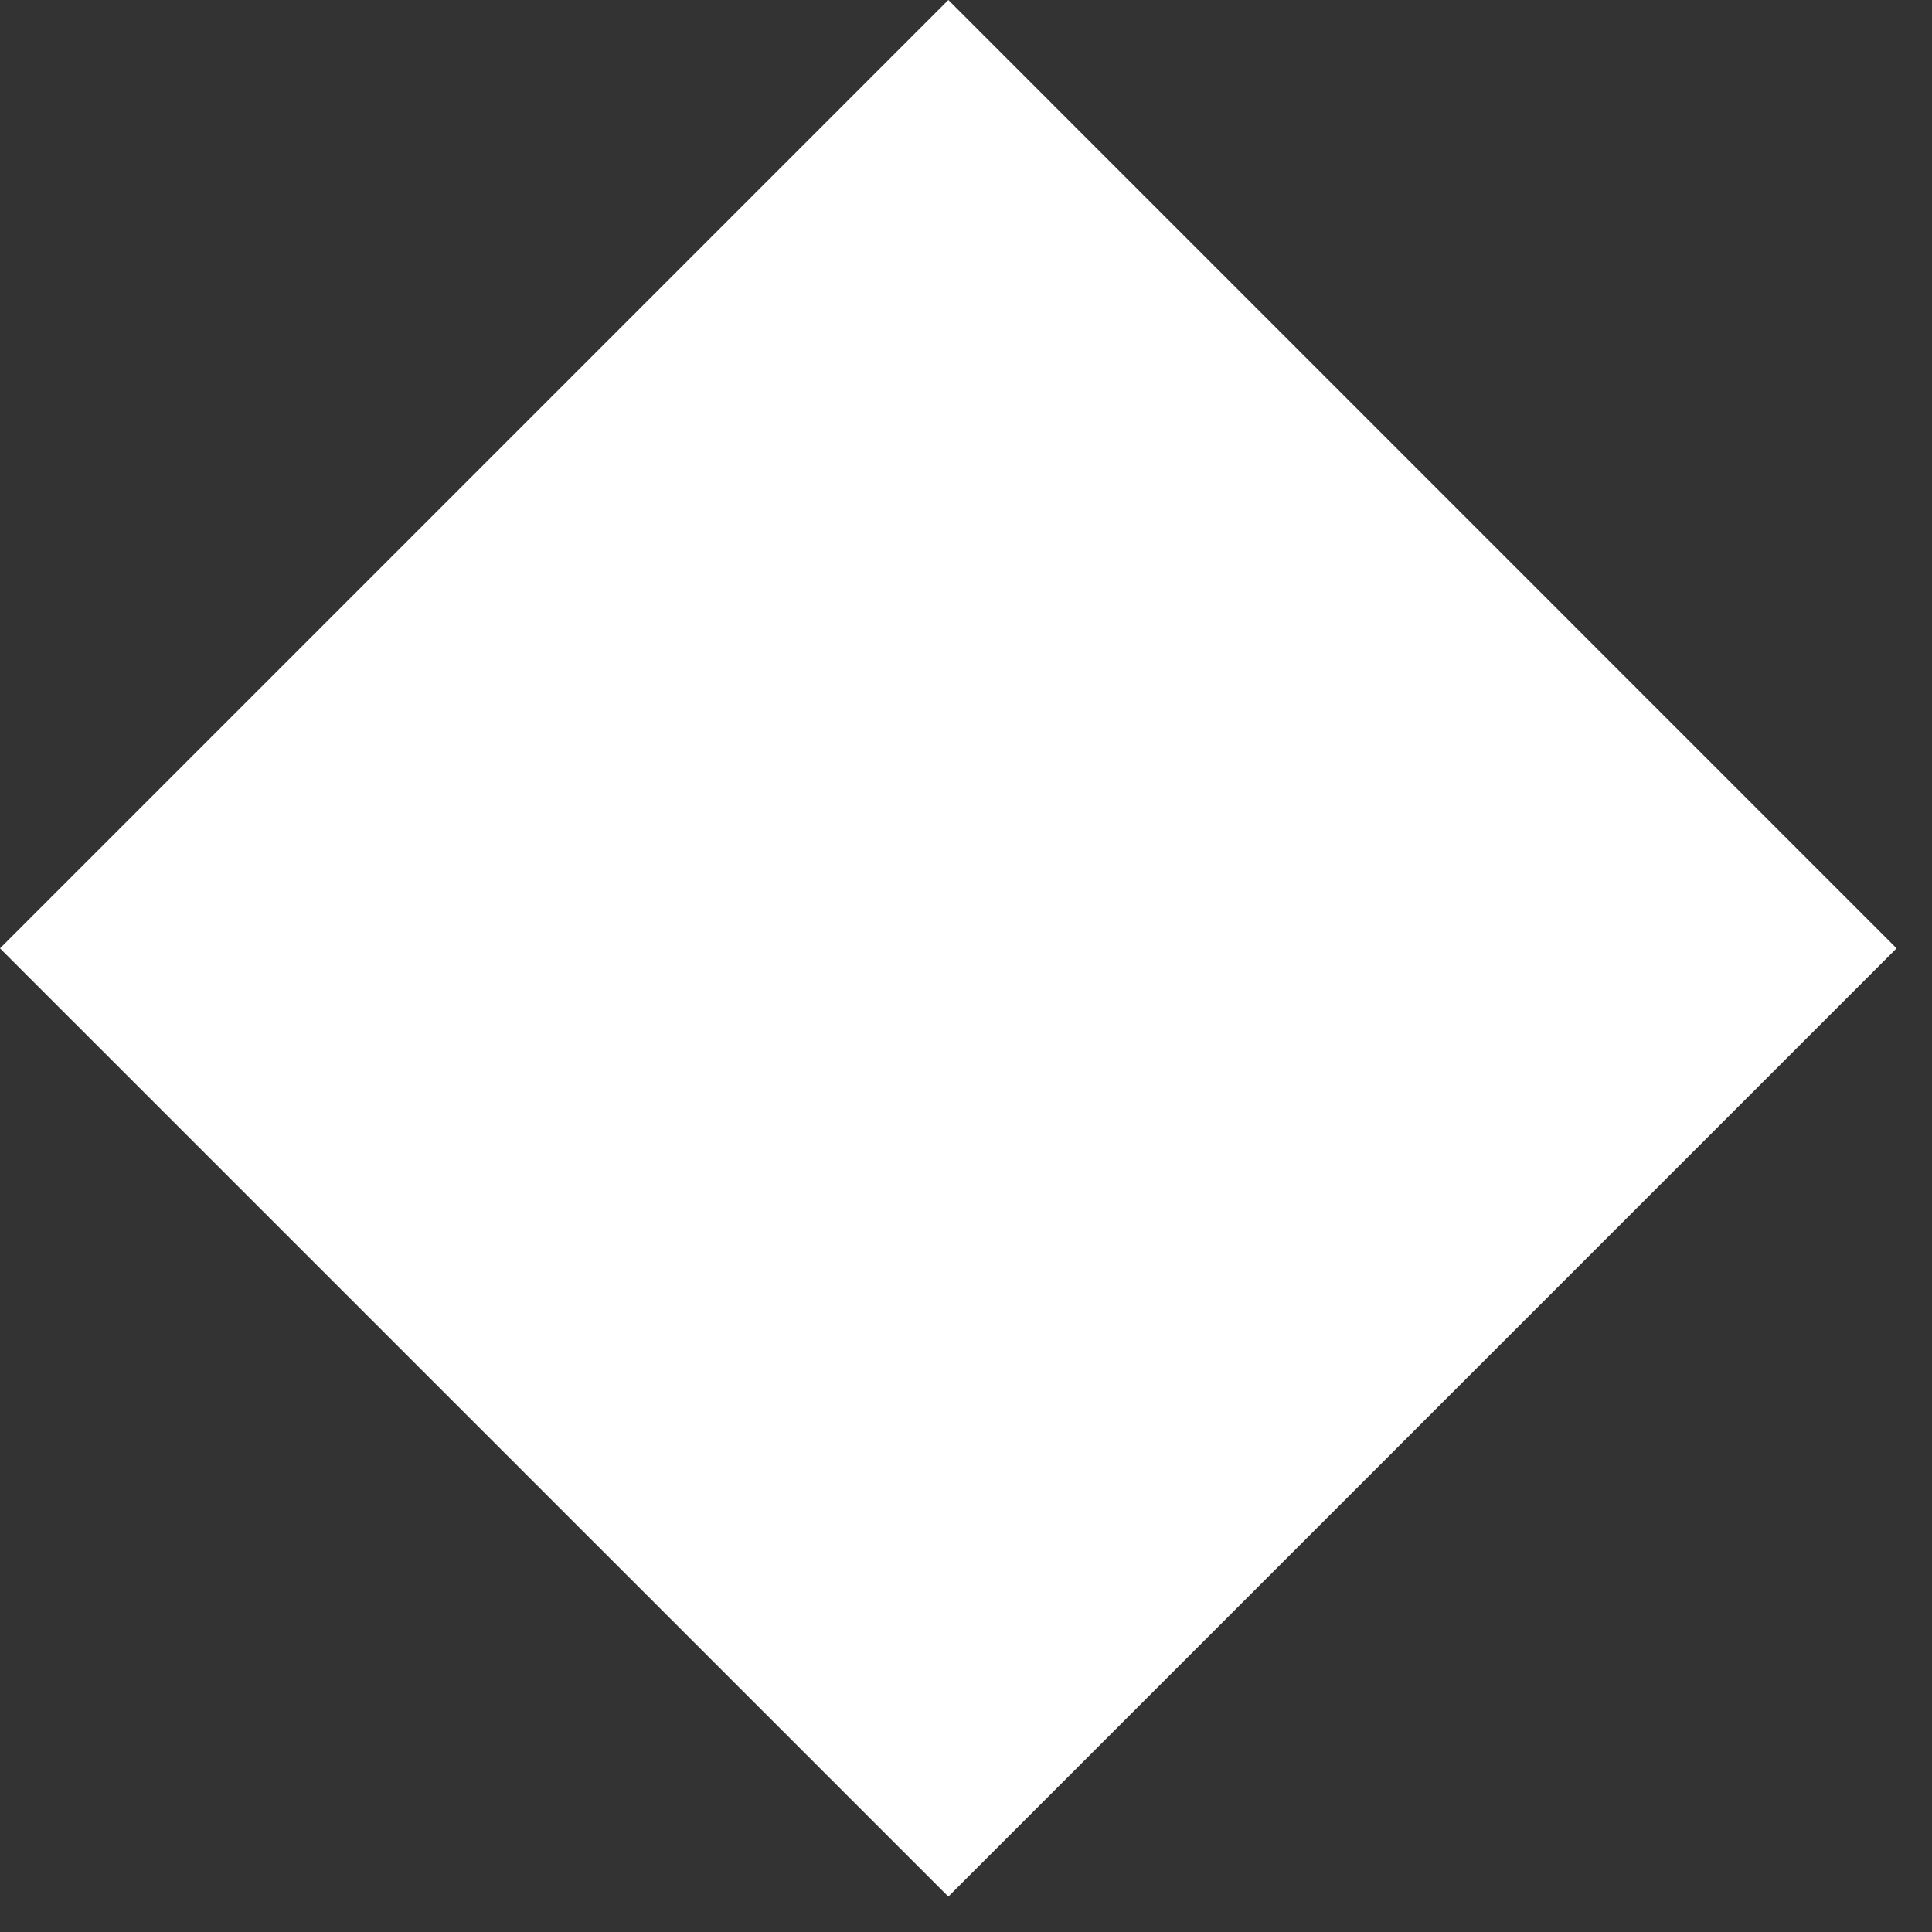 <svg width="21" height="21" viewBox="0 0 21 21" fill="none" xmlns="http://www.w3.org/2000/svg">
<rect x="0" y="0" width="21" height="21" fill="#333333" stroke="none"/>
<path d="M0 10.308L10.308 -1.73939e-07L20.615 10.308L10.308 20.615L0 10.308Z" fill="white"/>
</svg>
